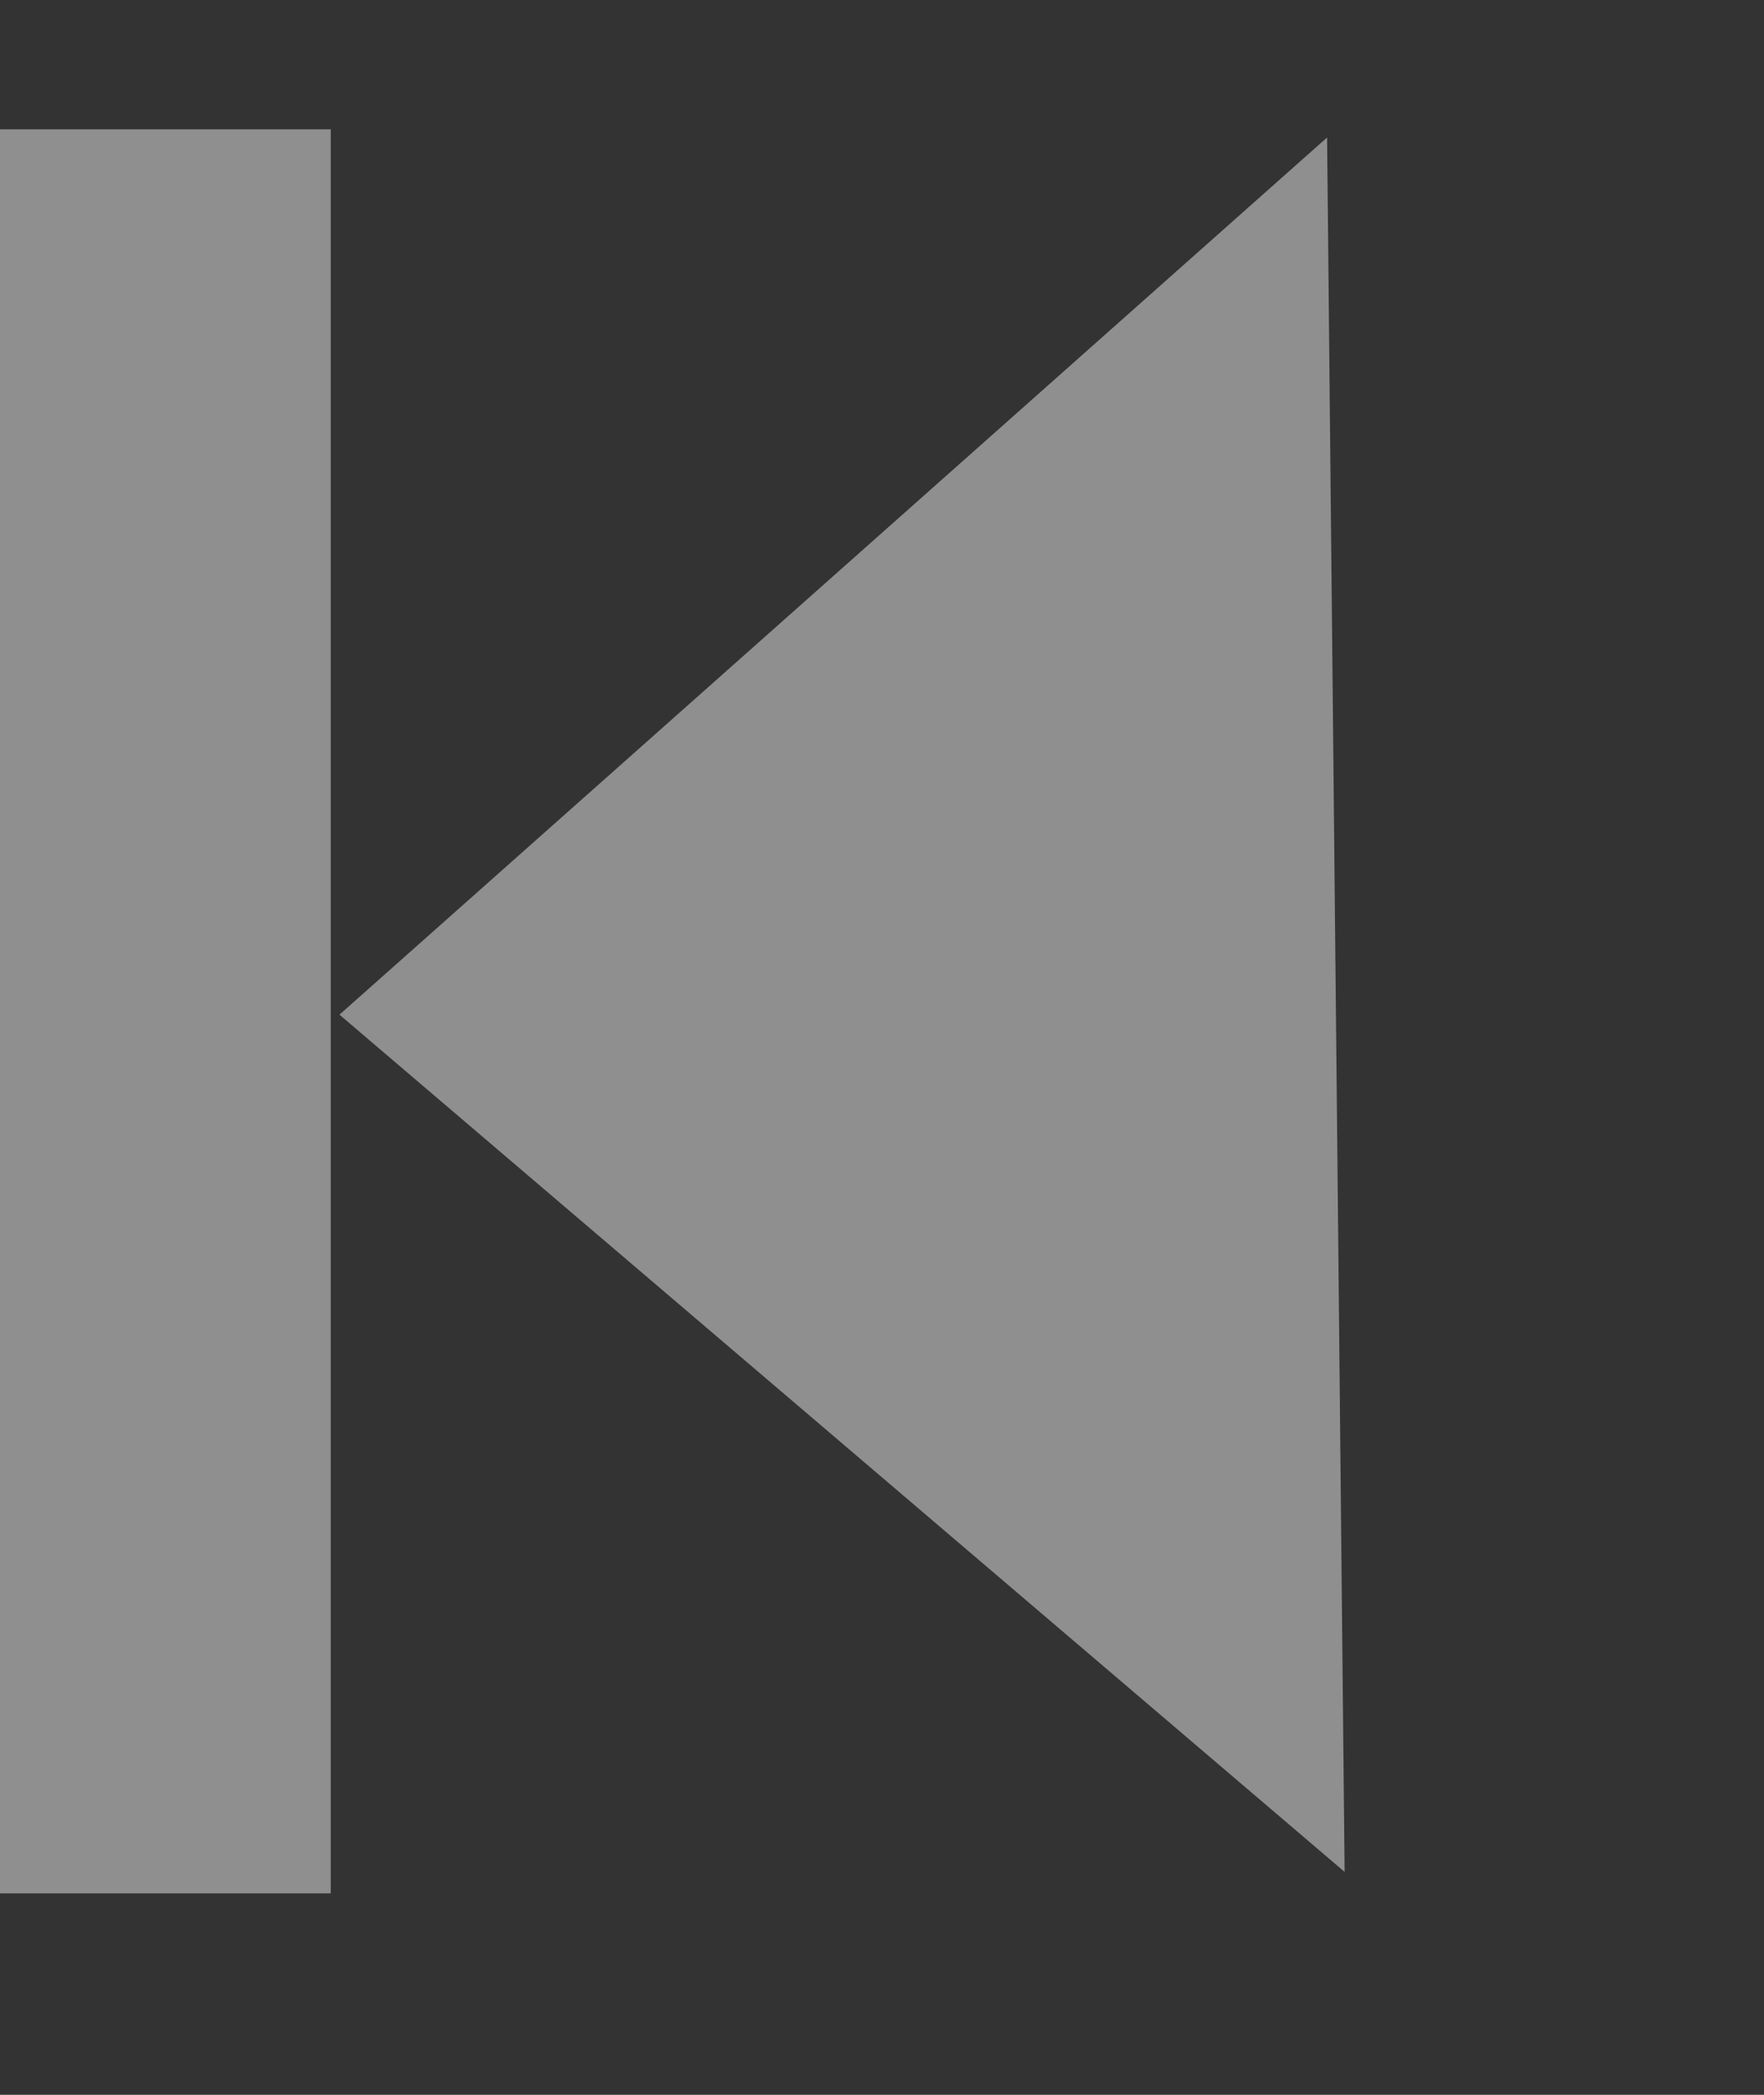 <svg width="16" height="19" viewBox="0 0 16 19" fill="none" xmlns="http://www.w3.org/2000/svg">
<rect x="0" y="0" width="16" height="19" fill="#333333" stroke="none"/>
<rect y="1.173" width="3" height="16" fill="white" fill-opacity="0.45"/>
<path d="M3.079 9.203L12.037 1.247L12.196 16.978L3.079 9.203Z" fill="white" fill-opacity="0.45"/>
</svg>
